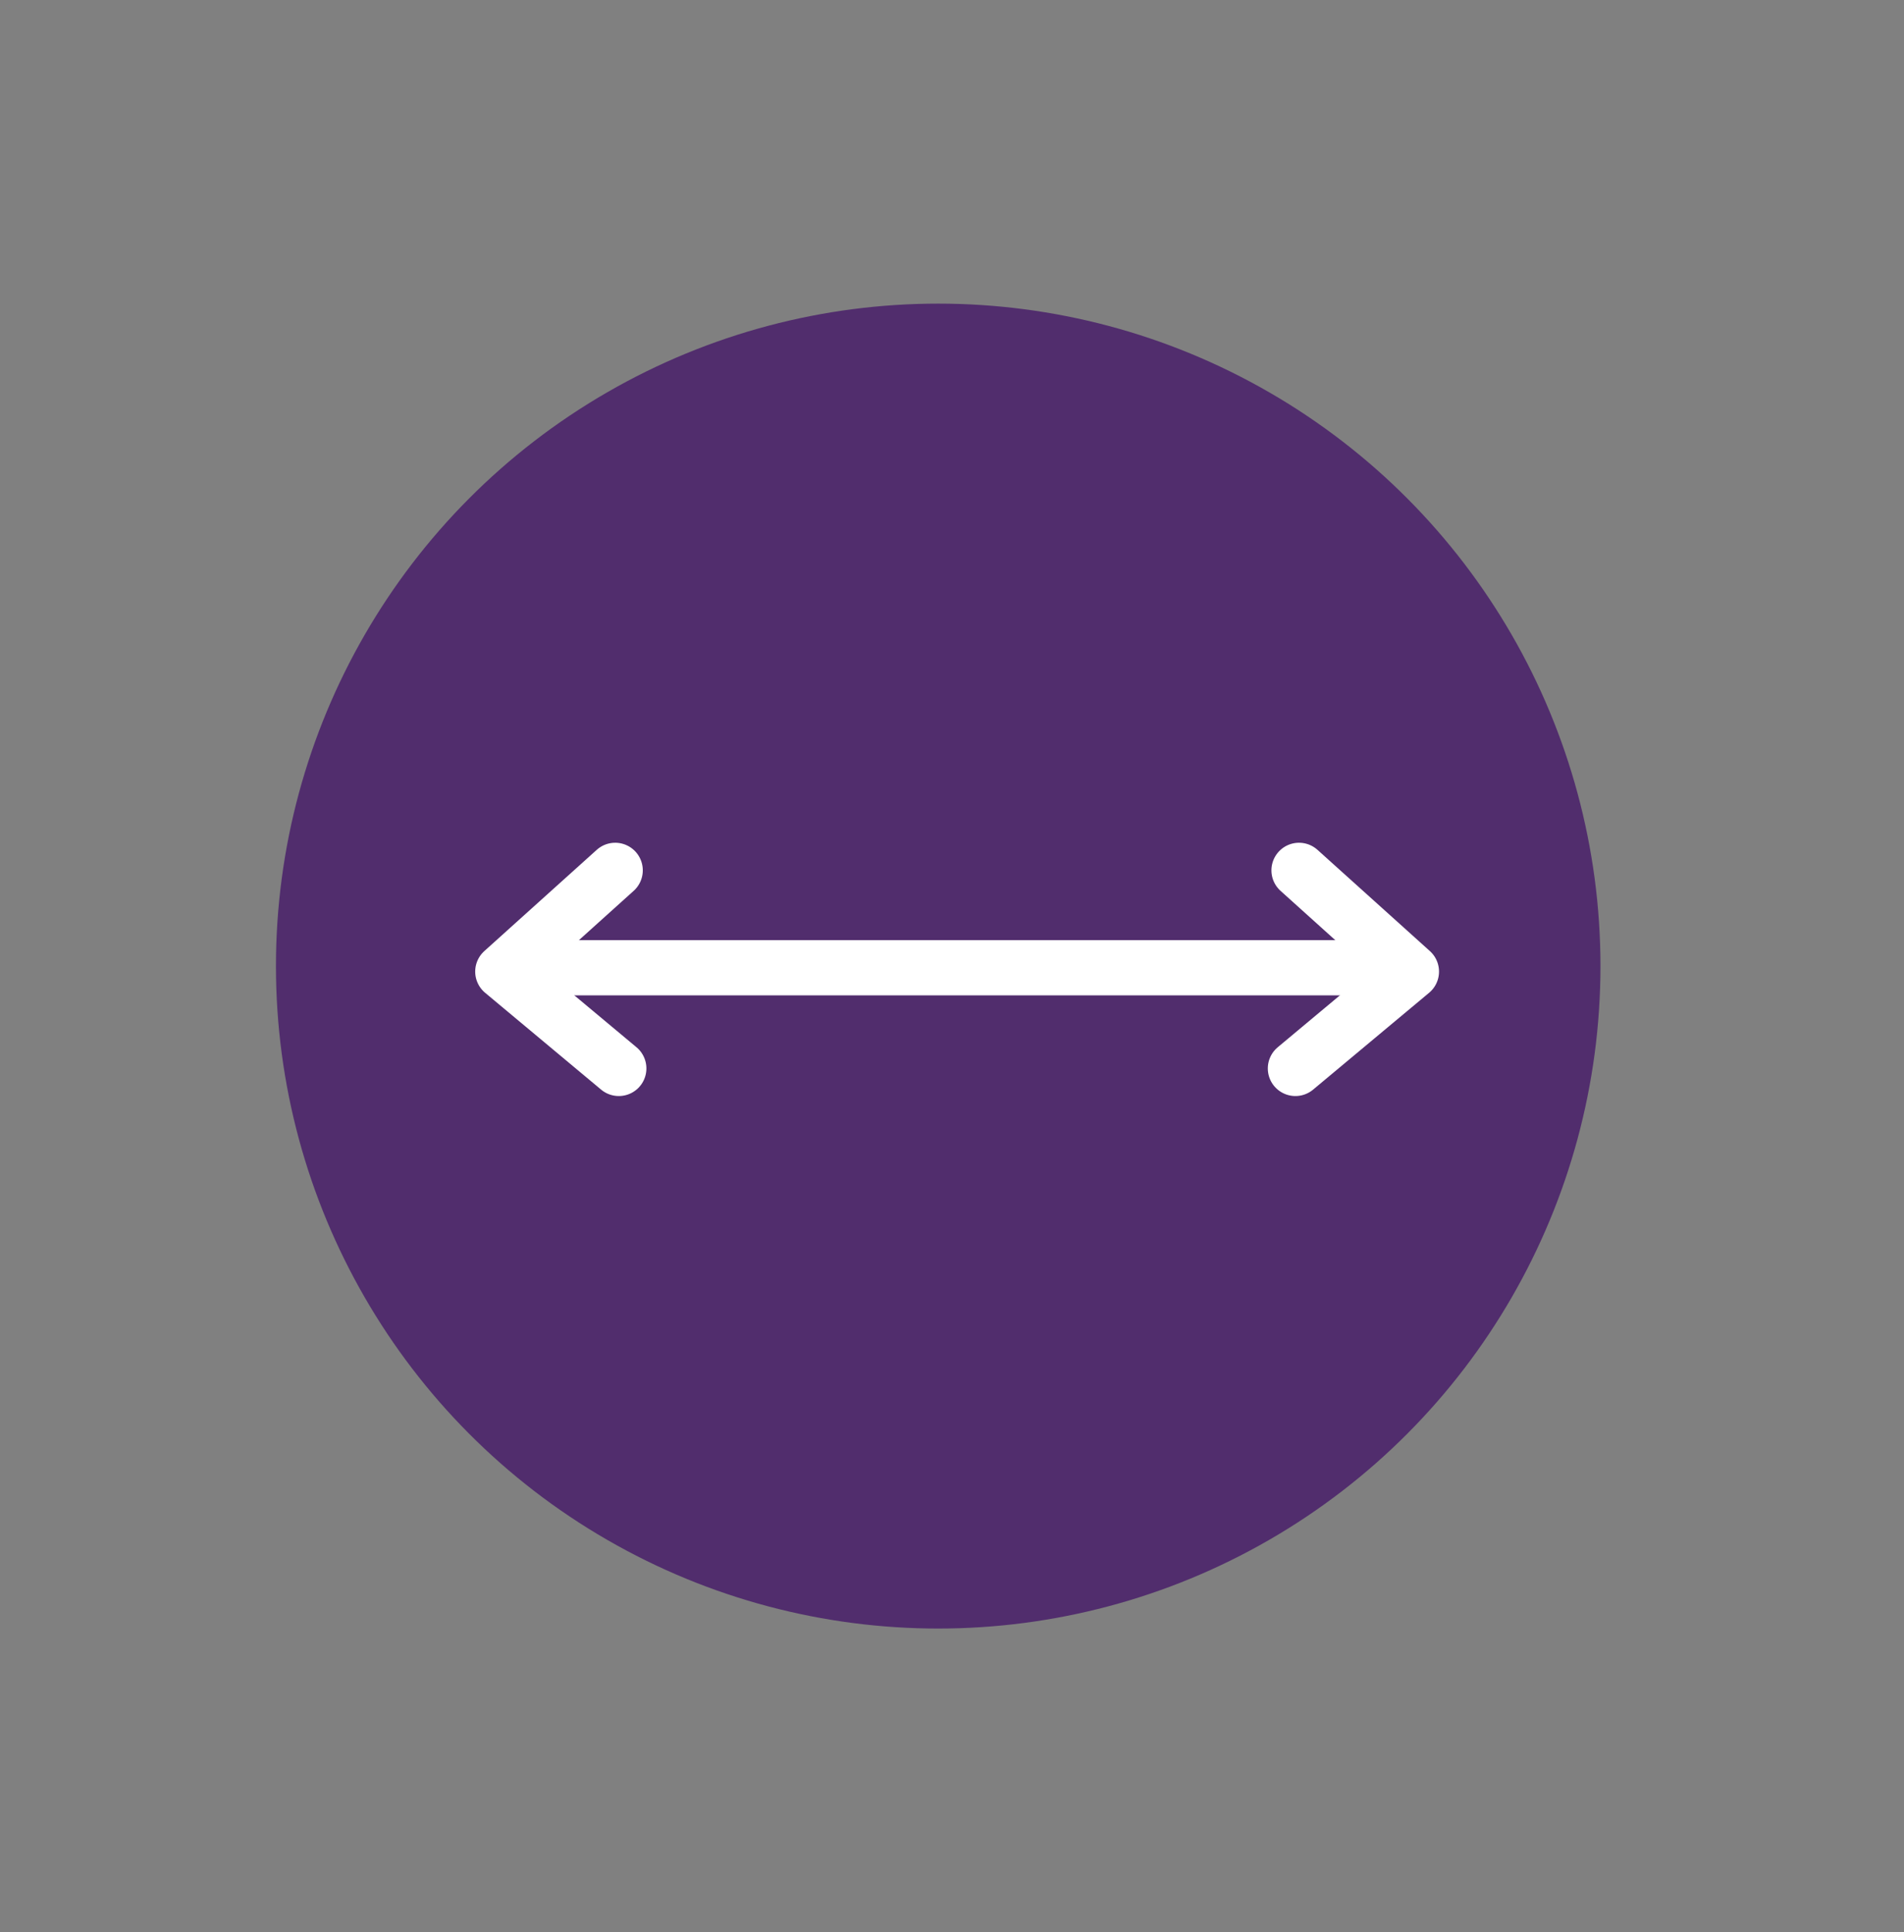 <?xml version="1.0" encoding="UTF-8"?>
<svg width="69px" height="70px" viewBox="0 0 69 70" version="1.1" xmlns="http://www.w3.org/2000/svg" xmlns:xlink="http://www.w3.org/1999/xlink">
    <rect x="0" y="0" width="69" height="70" fill="#808080" stroke="none"/>
    <!-- Generator: Sketch 59 (86127) - https://sketch.com -->
    <title>icon-fixed-rate-mortgages</title>
    <desc>Created with Sketch.</desc>
    <g id="icon-fixed-rate-mortgages" stroke="none" stroke-width="1" fill="none" fill-rule="evenodd">
        <circle id="Oval-Copy" fill="#512D6D" cx="34" cy="35" r="24"></circle>
        <g id="Group" transform="translate(17, 30)" stroke="#FFFFFF" stroke-linecap="round" stroke-width="2">
            <polyline id="Path" stroke-linejoin="round" transform="translate(4.057, 4.696) rotate(108) translate(-4.057, -4.696) " points="0.665 4.497 5.412 7.238 7.45 2.155"></polyline>
            <polyline id="Path" stroke-linejoin="round" transform="translate(31.313, 4.696) scale(-1, 1) rotate(108) translate(-31.313, -4.696) " points="27.921 4.497 32.668 7.238 34.706 2.155"></polyline>
            <line x1="3.105" y1="5.06" x2="32.775" y2="5.06" id="Line-2"></line>
        </g>
    </g>
</svg>